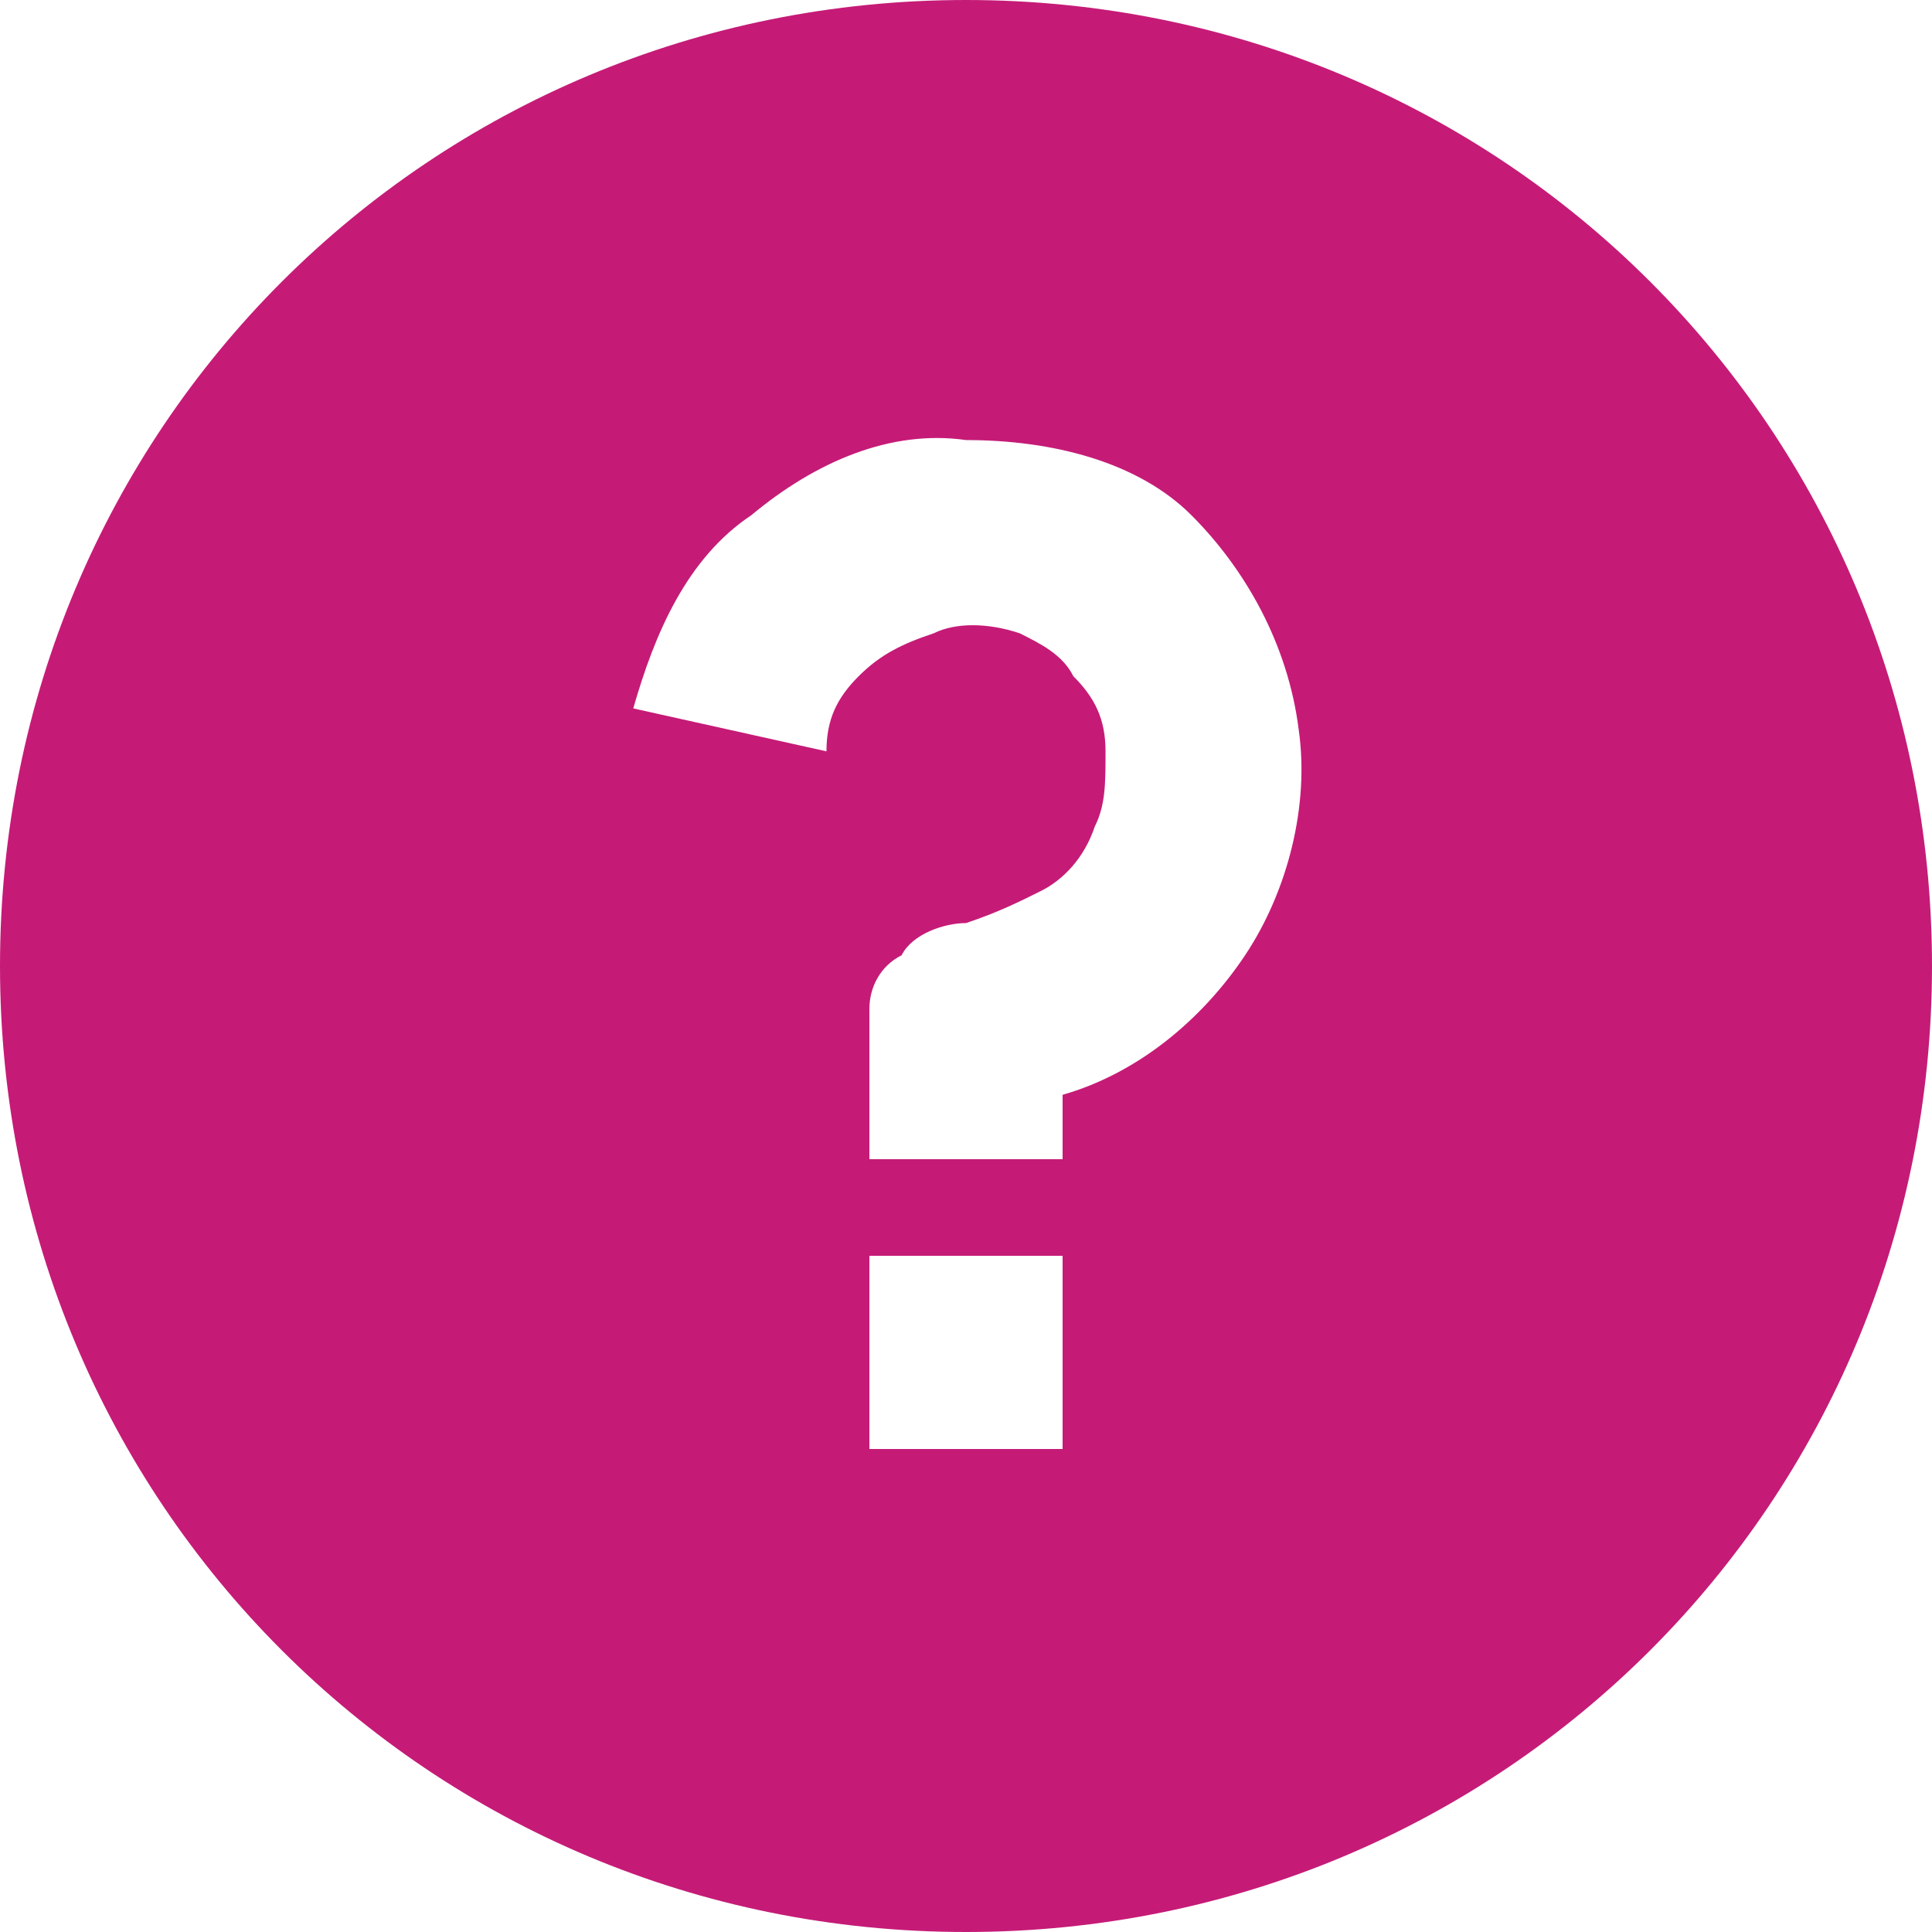 <?xml version="1.0" encoding="utf-8"?>
<!-- Generator: Adobe Illustrator 26.2.1, SVG Export Plug-In . SVG Version: 6.00 Build 0)  -->
<svg version="1.1" id="Layer_1" xmlns="http://www.w3.org/2000/svg" xmlns:xlink="http://www.w3.org/1999/xlink" x="0px" y="0px"
	 viewBox="0 0 18 18" enable-background="new 0 0 18 18" xml:space="preserve">
<path fill="#C51B77" d="M9,18c-5,0-9-4-9-9s4-9,9-9s9,4,9,9S14,18,9,18z M8.1,11.7v1.8h1.8v-1.8H8.1z M9.9,10.2
	c0.7-0.2,1.3-0.7,1.7-1.3c0.4-0.6,0.6-1.4,0.5-2.1C12,6,11.6,5.3,11.1,4.8S9.8,4.1,9,4.1C8.3,4,7.6,4.3,7,4.8
	C6.4,5.2,6.1,5.9,5.9,6.6l1.8,0.4C7.7,6.7,7.8,6.5,8,6.3C8.2,6.1,8.4,6,8.7,5.9c0.2-0.1,0.5-0.1,0.8,0C9.7,6,9.9,6.1,10,6.3
	c0.2,0.2,0.3,0.4,0.3,0.7c0,0.3,0,0.5-0.1,0.7C10.1,8,9.9,8.2,9.7,8.3S9.3,8.5,9,8.6c-0.2,0-0.5,0.1-0.6,0.3C8.2,9,8.1,9.2,8.1,9.4
	v1.4h1.8V10.2z"/>
</svg>

